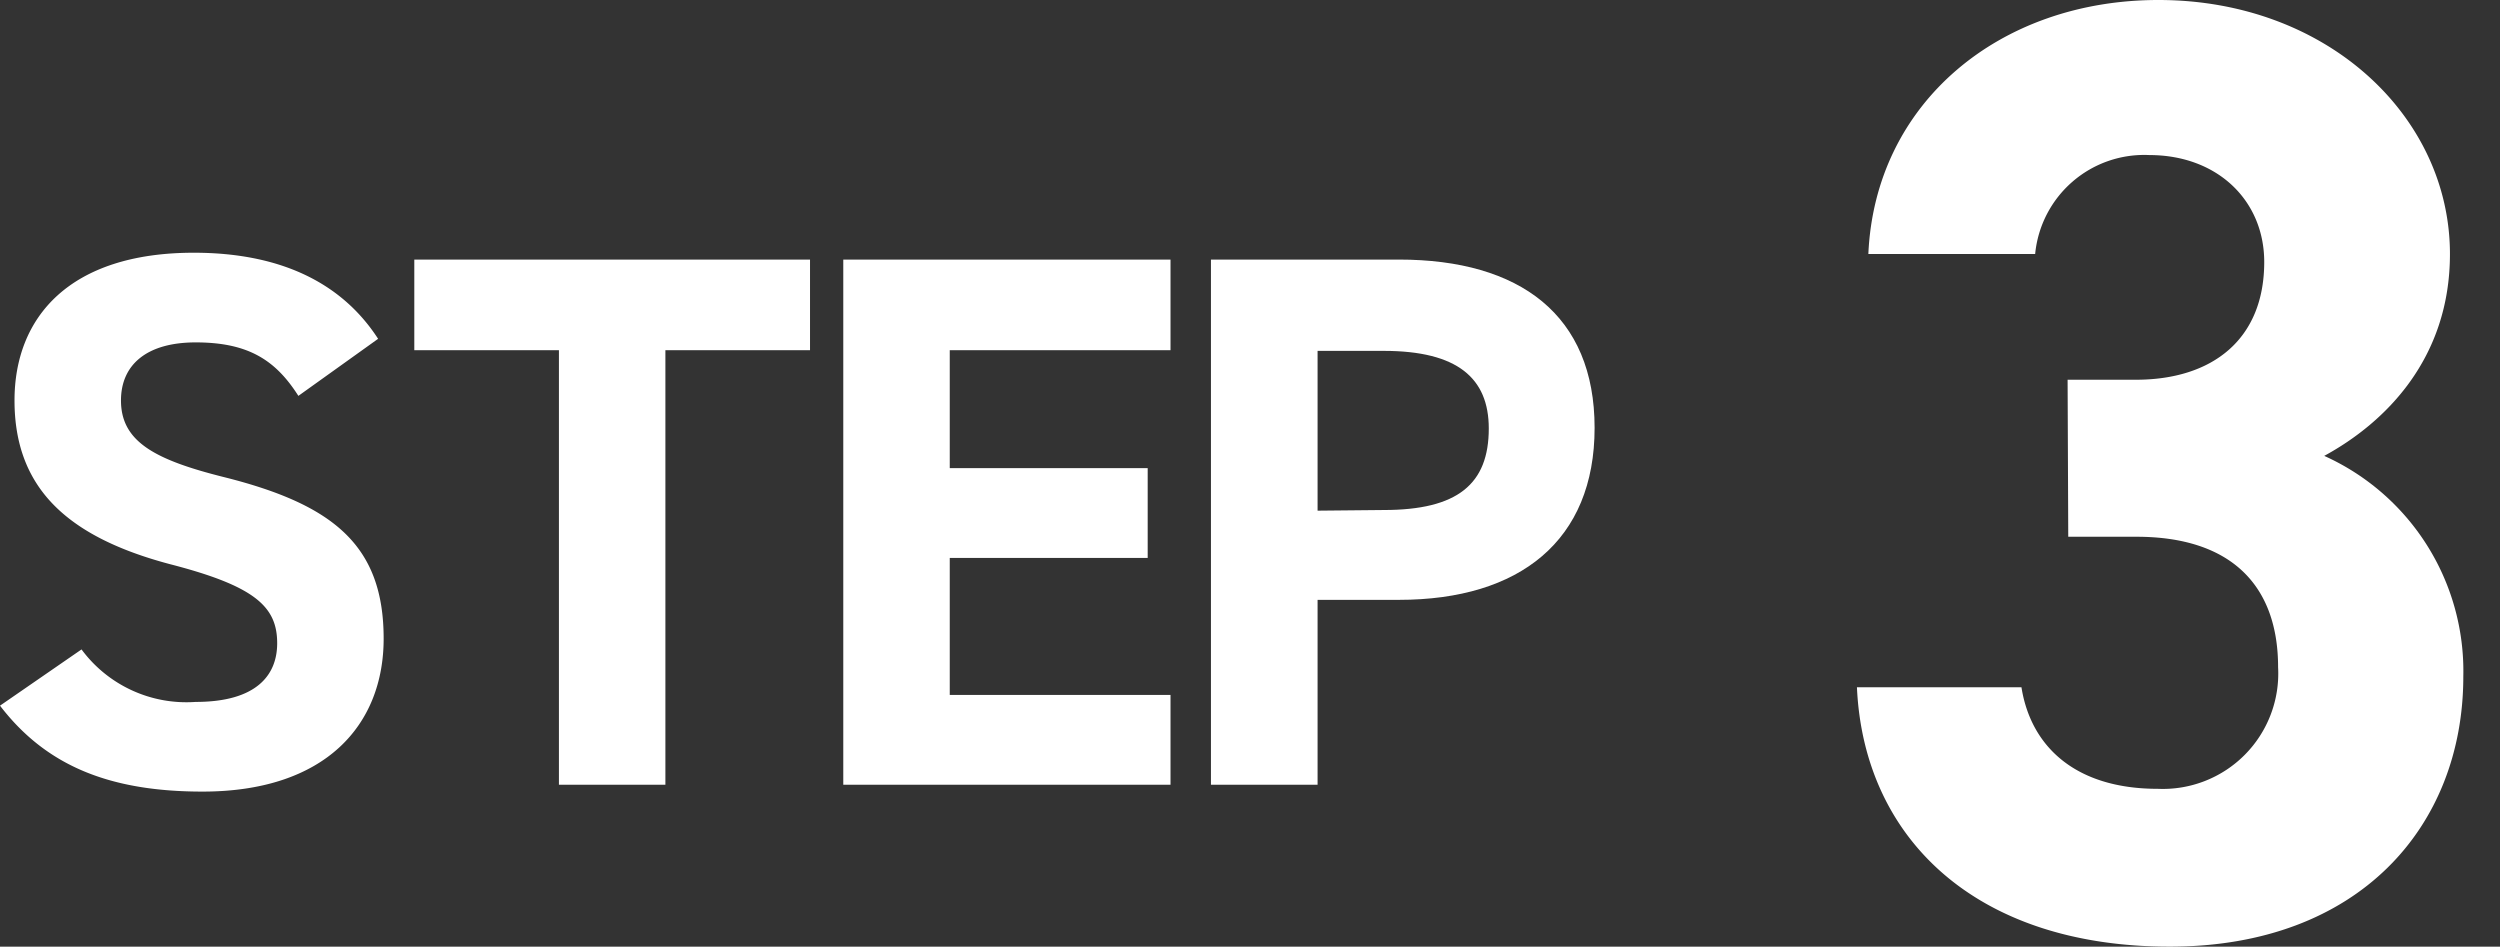 <svg xmlns="http://www.w3.org/2000/svg" viewBox="0 0 153.33 58.06"><rect x="0" y="0" width="153.33" height="58.06" fill="#333333" stroke="none"/><path d="M126.81,23.29H131c4.67,0,7.87-2.46,7.87-7.22,0-3.77-2.87-6.56-7.05-6.56a6.72,6.72,0,0,0-7,6.07H114.59C115,6.31,122.63,0,132.38,0c10.34,0,17.88,7.13,17.88,15.58,0,6.4-3.94,10.33-7.71,12.38a14.48,14.48,0,0,1,8.53,13.53c0,9.19-6.4,16.57-18,16.57-12,0-18.78-6.73-19.19-15.91h10.09c.57,3.61,3.28,6.23,8.36,6.23a7.08,7.08,0,0,0,7.38-7.46c0-5-2.87-8-8.69-8h-4.18Z" fill="#fff"/><path d="M18.3,24.28C16.9,22.08,15.22,21,12,21,9,21,7.42,22.37,7.42,24.56c0,2.52,2.06,3.64,6.35,4.71,6.72,1.69,9.76,4.21,9.76,9.9,0,5.28-3.55,9.38-11.11,9.38C6.77,48.55,2.85,47,0,43.28l5-3.45a8,8,0,0,0,7,3.22c3.73,0,5-1.64,5-3.6,0-2.24-1.35-3.5-6.58-4.85C4.06,32.91.89,29.88.89,24.56c0-5.09,3.36-9.06,11-9.06,5.14,0,9,1.73,11.3,5.28Z" fill="#fff"/><path d="M49.68,15.92v5.56H40.81V48.13H34.28V21.48H25.41V15.92Z" fill="#fff"/><path d="M71.79,15.92v5.56H58.25v7.23H70.39v5.51H58.25v8.4H71.79v5.51H51.72V15.92Z" fill="#fff"/><path d="M80.81,36.79V48.13H74.27V15.92H85.8c7.43,0,12,3.41,12,10.32s-4.58,10.55-12,10.55Zm4.06-5.51c4.53,0,6.44-1.59,6.44-5,0-3.08-1.91-4.76-6.44-4.76H80.81v9.8Z" fill="#fff"/></svg>